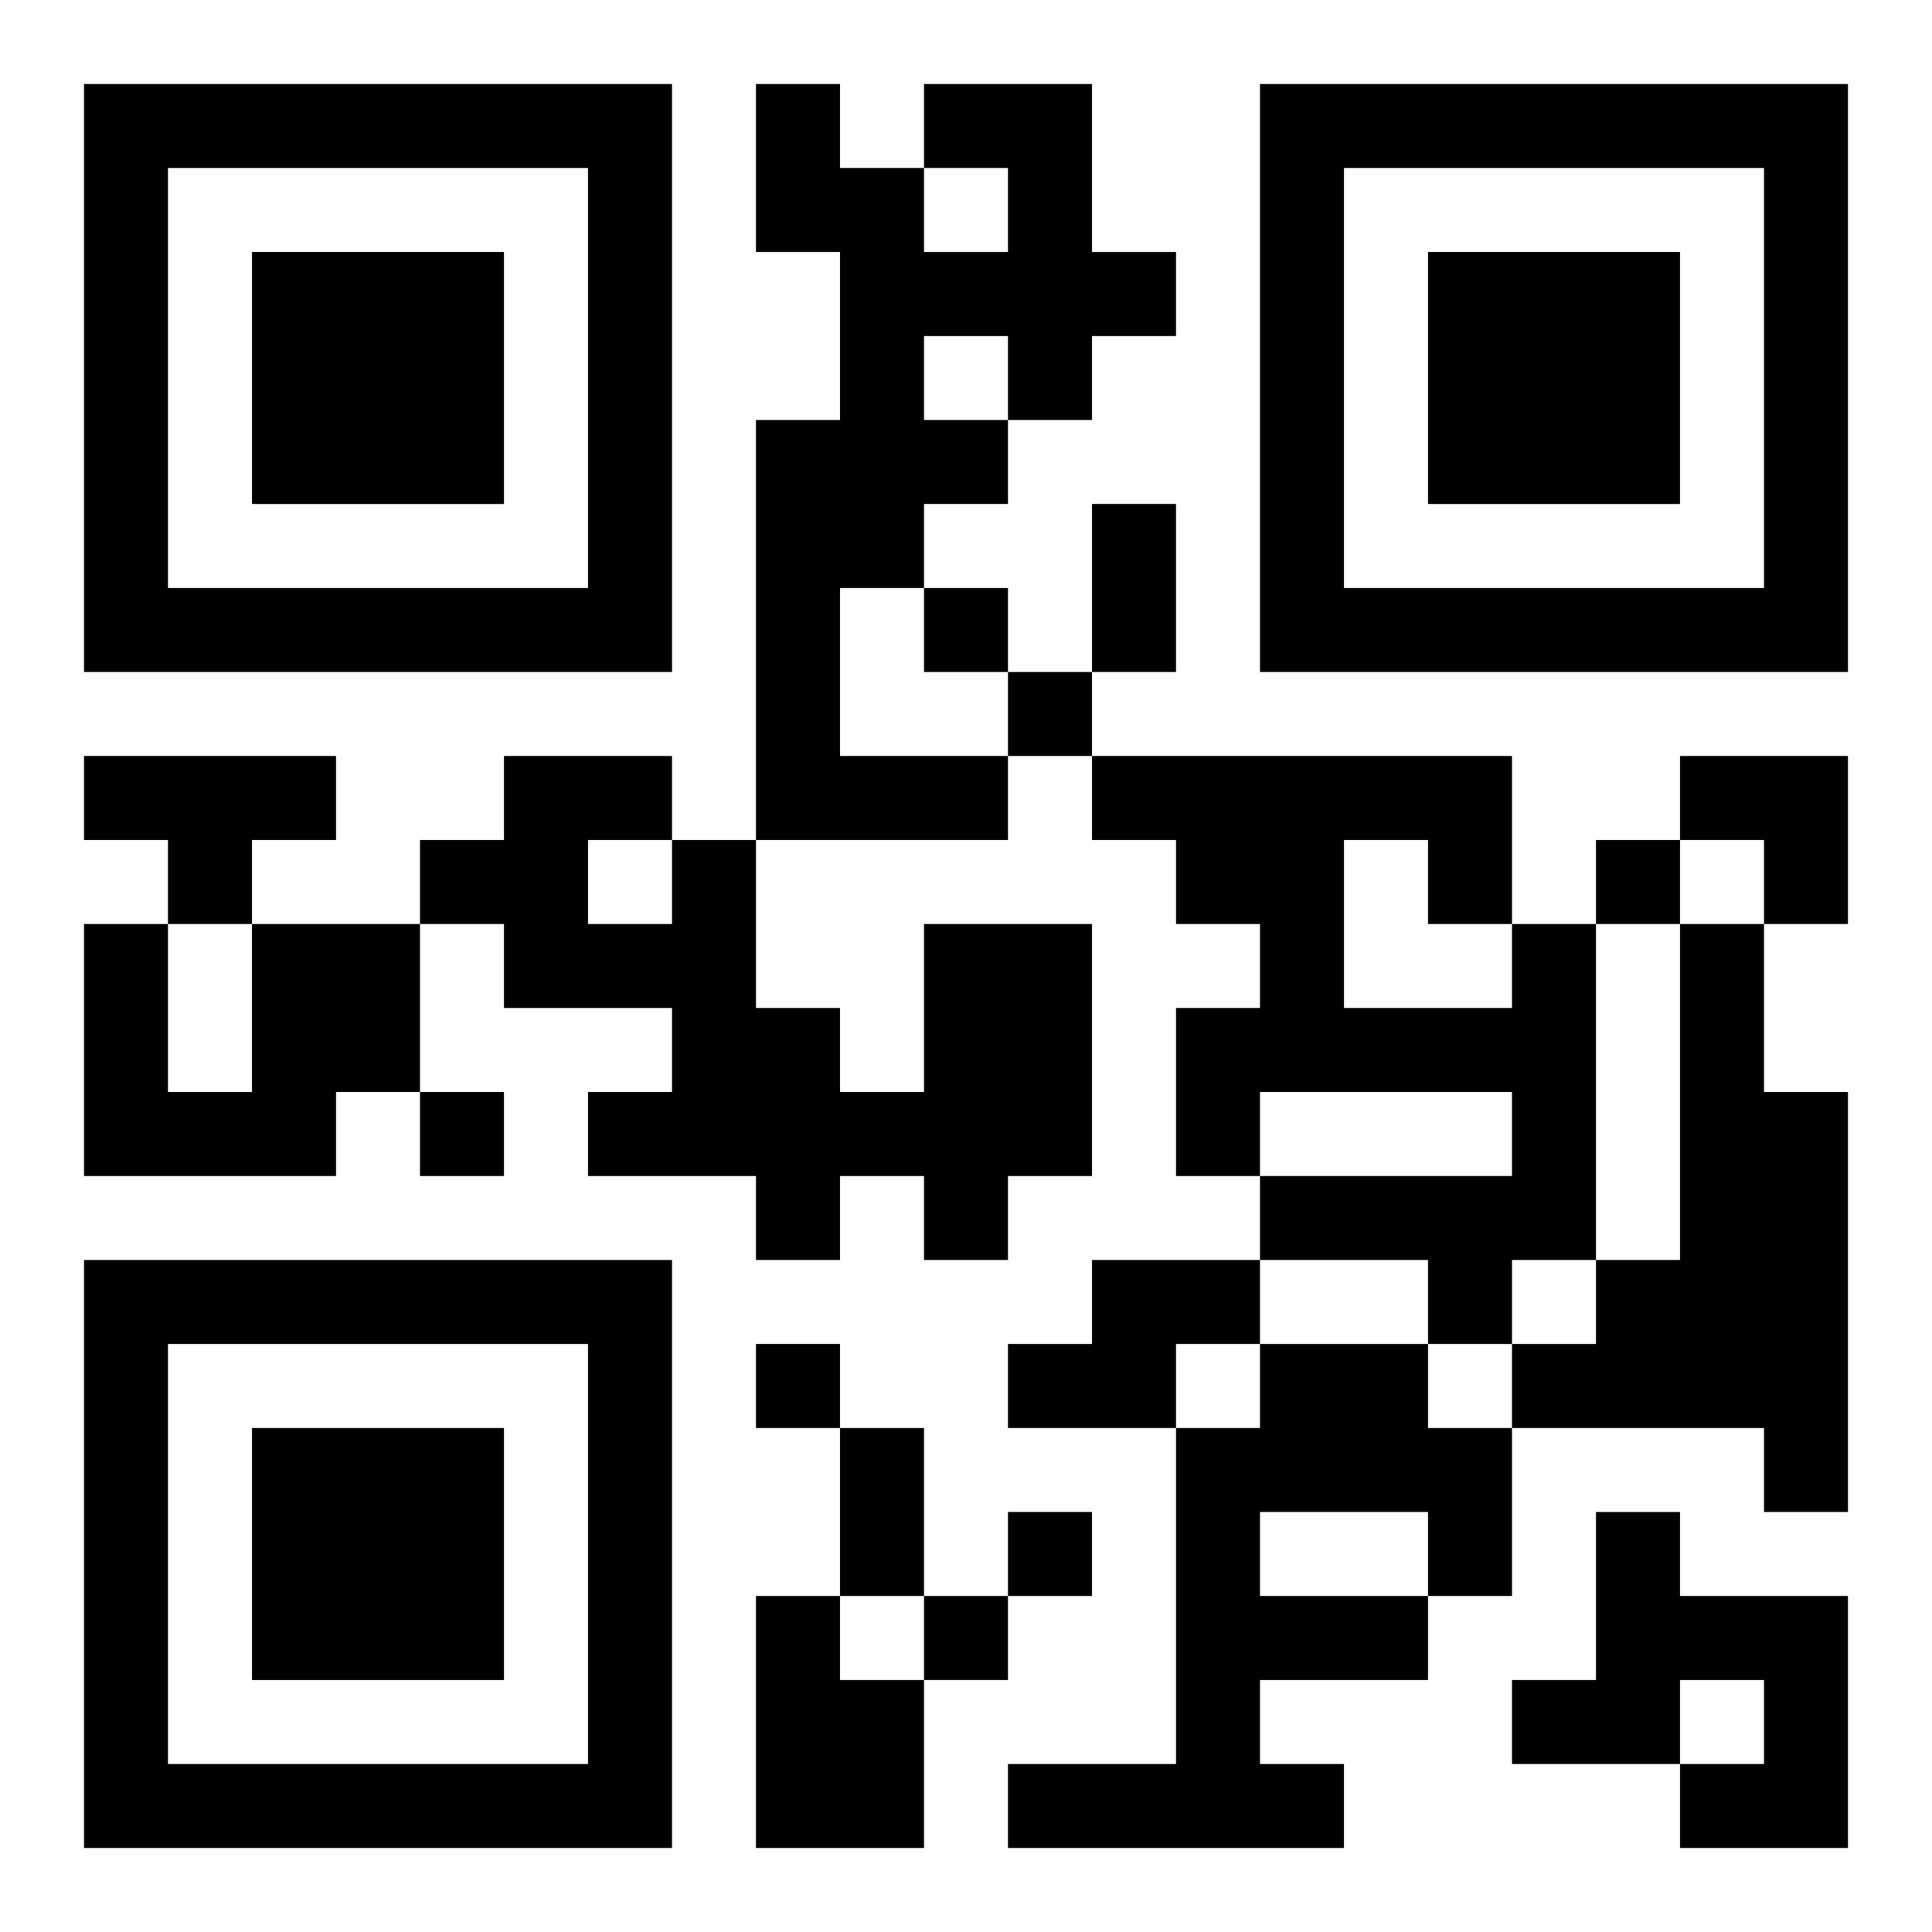 <?xml version="1.0" encoding="UTF-8"?>
<svg width="250" height="250" baseProfile="full" version="1.1" viewBox="-1 -1 23 23" xmlns="http://www.w3.org/2000/svg" xmlns:xlink="http://www.w3.org/1999/xlink"><symbol id="a"><path d="m0 7v7h7v-7h-7zm1 1h5v5h-5v-5zm1 1v3h3v-3h-3z"/></symbol><use y="-7" xlink:href="#a"/><use y="7" xlink:href="#a"/><use x="14" y="-7" xlink:href="#a"/><path d="m10 0h2v2h1v1h-1v1h-1v1h-1v1h-1v2h2v1h-3v-5h1v-2h-1v-2h1v1h1v1h1v-1h-1v-1m0 3v1h1v-1h-1m-10 5h3v1h-1v1h-1v-1h-1v-1m2 2h2v2h-1v1h-3v-3h1v2h1v-2m8 0h2v3h-1v1h-1v-1h-1v1h-1v-1h-2v-1h1v-1h-2v-1h-1v-1h1v-1h2v1h1v2h1v1h1v-2m-4-1v1h1v-1h-1m11 1h1v4h-1v1h-1v-1h-2v-1h3v-1h-3v1h-1v-2h1v-1h-1v-1h-1v-1h5v2m-2-1v2h2v-1h-1v-1h-1m4 1h1v2h1v5h-1v-1h-3v-1h1v-1h1v-4m-7 4h2v1h-1v1h-2v-1h1v-1m2 1h2v1h1v2h-1v1h-2v1h1v1h-4v-1h2v-4h1v-1m0 2v1h2v-1h-2m4 0h1v1h2v3h-2v-1h1v-1h-1v1h-2v-1h1v-2m-10 1h1v1h1v2h-2v-3m2-12v1h1v-1h-1m1 1v1h1v-1h-1m7 2v1h1v-1h-1m-14 3v1h1v-1h-1m4 3v1h1v-1h-1m3 2v1h1v-1h-1m-1 1v1h1v-1h-1m2-13h1v2h-1v-2m-3 11h1v2h-1v-2m10-8h2v2h-1v-1h-1z"/></svg>
